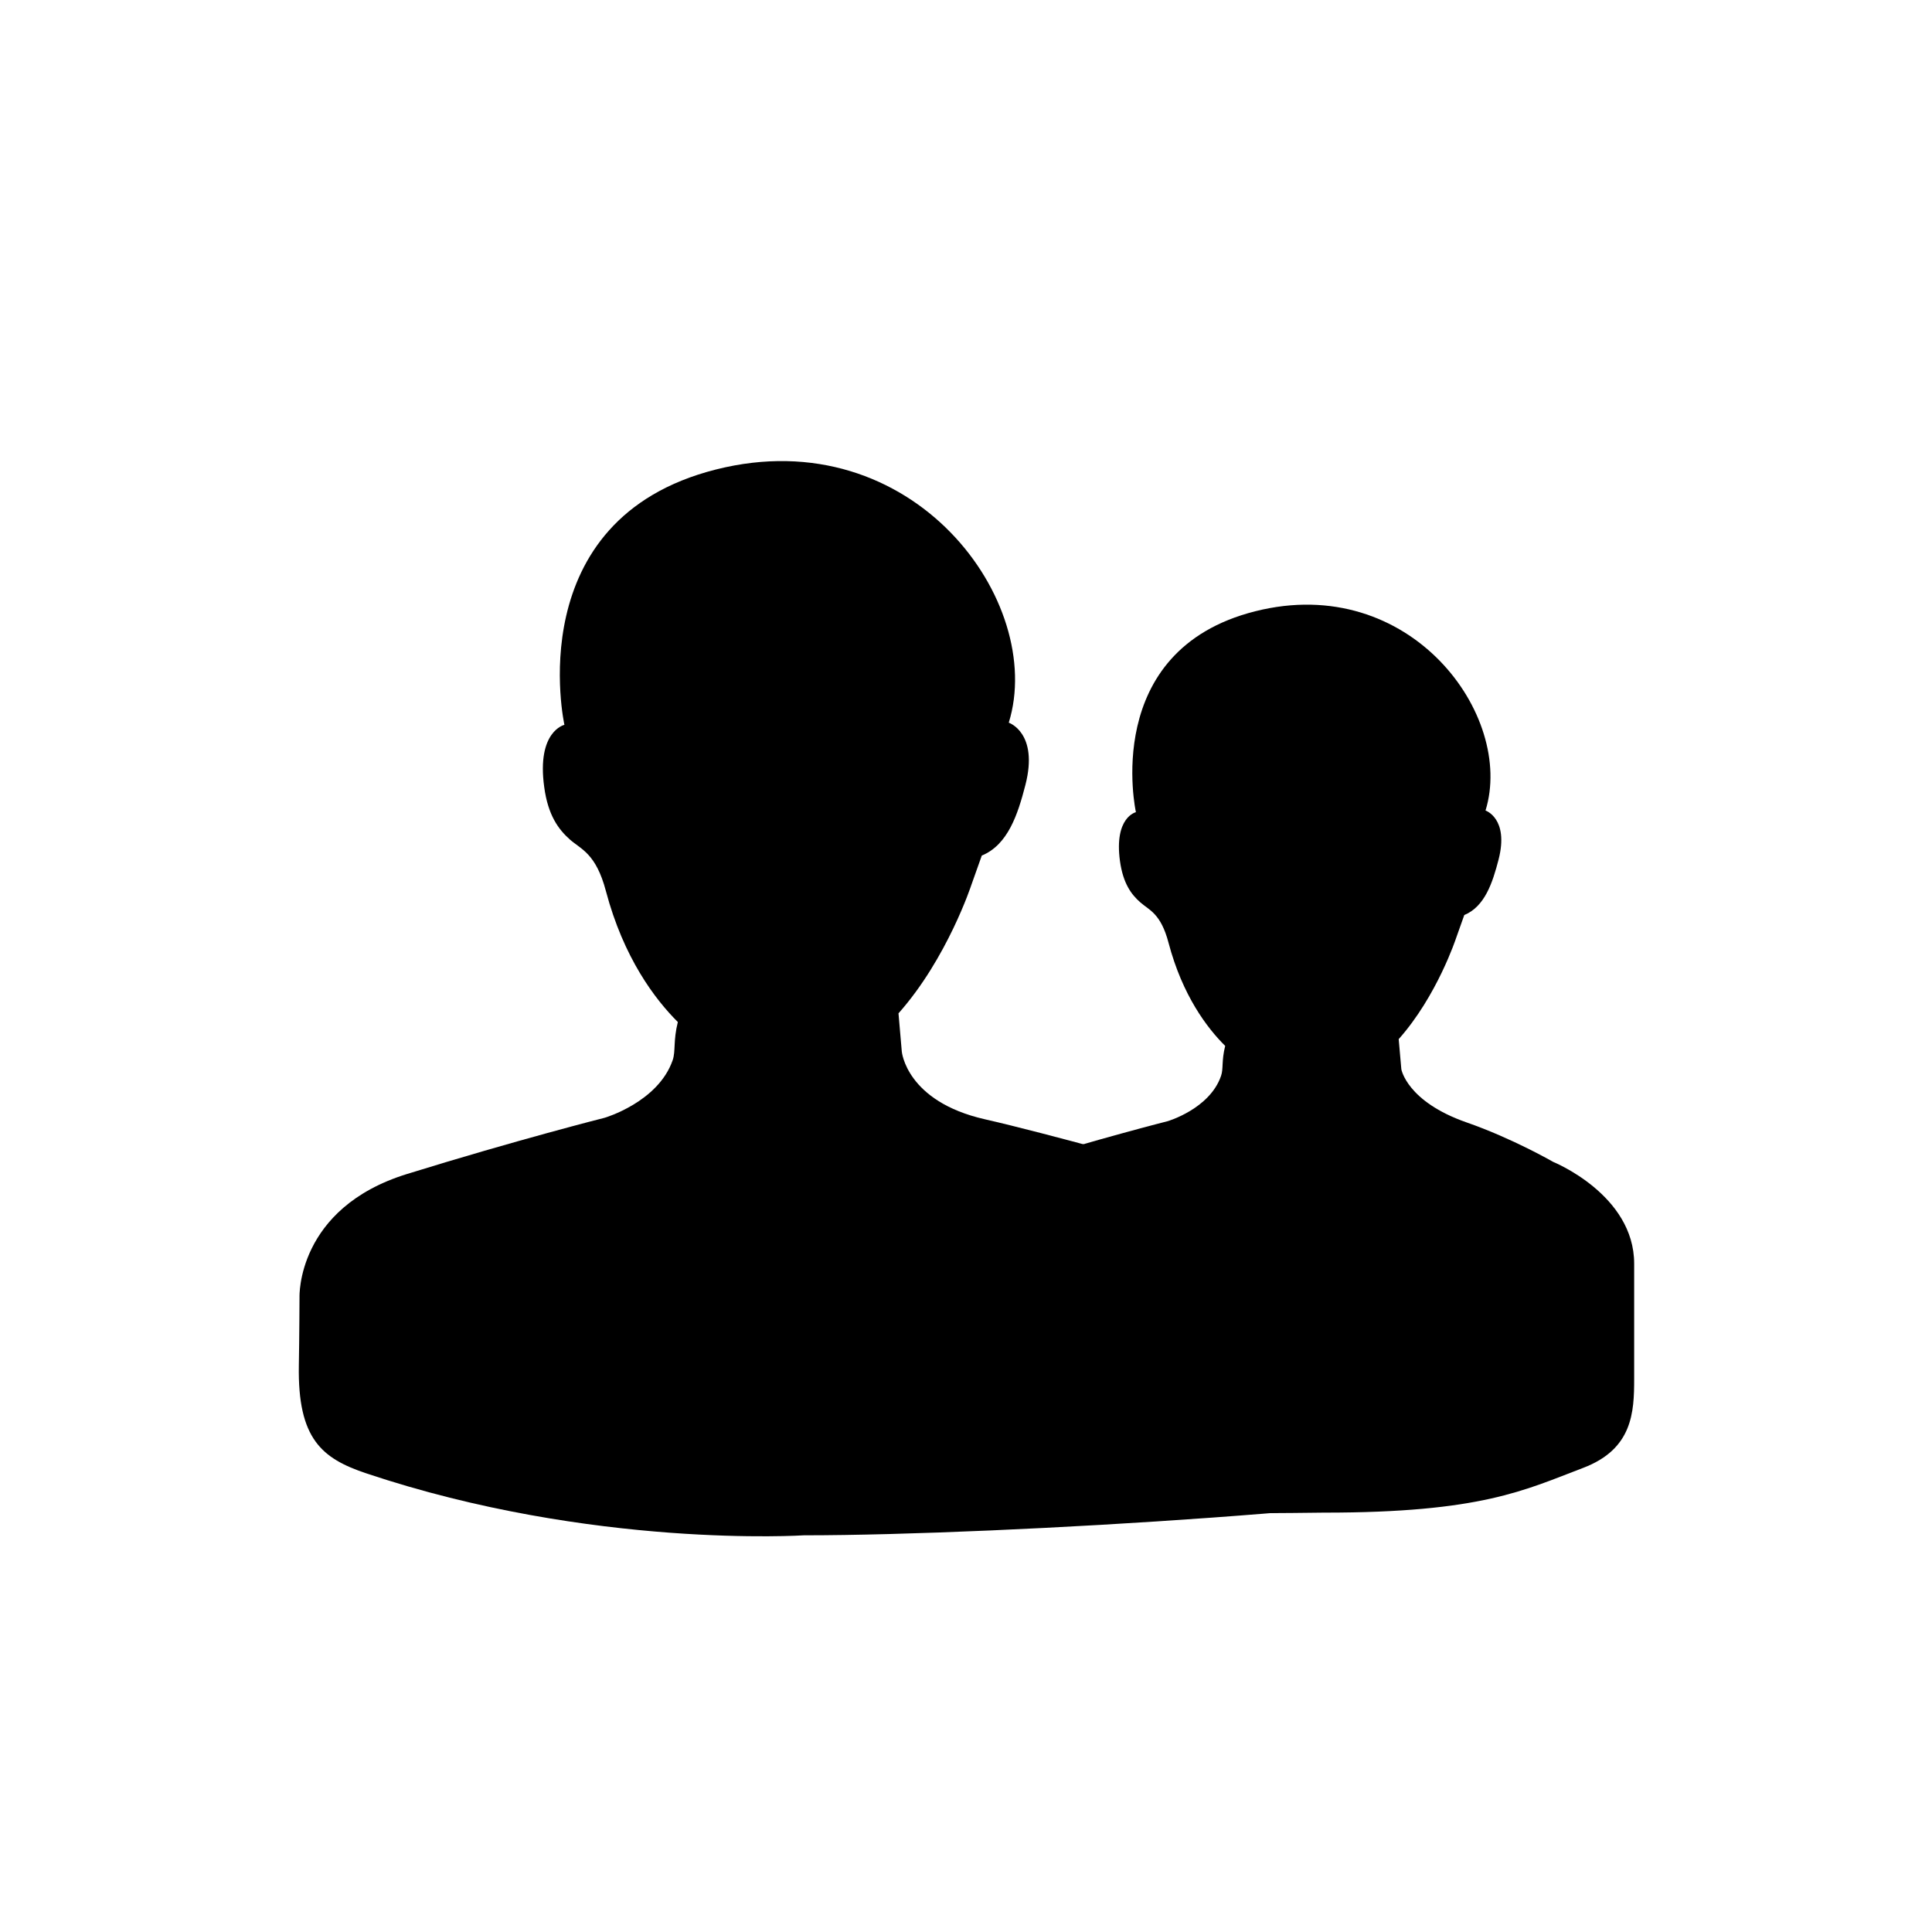 <?xml version="1.0" encoding="UTF-8"?>
<!-- Uploaded to: ICON Repo, www.svgrepo.com, Generator: ICON Repo Mixer Tools -->
<svg fill="#000000" width="800px" height="800px" version="1.1" viewBox="144 144 512 512" xmlns="http://www.w3.org/2000/svg">
 <g fill-rule="evenodd">
  <path d="m357.09 550.87s-56.113 3.664-116.1-16.445c-11.68-3.918-18.121-9.113-17.793-28.531 0.133-7.332 0.176-18.152 0.176-18.152s-0.84-23.539 28.465-32.613c29.293-9.078 52.422-14.914 52.422-14.914s14.168-4.137 18.008-15.262c0.816-2.363 0.117-5.125 1.367-10.105-6.051-6.027-14.363-16.973-19.062-34.703-2.648-10.047-6.606-11.047-9.582-13.695-2.957-2.637-5.758-6.344-6.766-13.875-2.051-14.816 5.352-16.488 5.352-16.488s-12.117-54.473 40.16-67.668c52.273-13.203 87.5 35.164 77.598 67.098 0 0 7.969 2.664 4.41 16.504-2.023 7.859-4.648 15.863-11.559 18.715l-2.754 7.75s-6.379 19.492-19.32 34.059l0.875 10.125s1.145 13.195 21.992 17.945c16.59 3.758 50.359 13.289 50.359 13.289s27.234 7.856 27.234 34.27v17.715c0 11.164 82.793 23.617 66.102 29.961-19.762 7.519-138.84 15.023-191.59 15.023z"/>
  <path d="m495.01 544.86s-194.06 2.867-241.24-12.969c-9.191-3.066 135.64-23.801 135.89-39.102 0.098-5.762 0.125-14.246 0.125-14.246s-0.648-18.531 22.398-25.676c23.059-7.148 41.246-11.738 41.246-11.738s11.148-3.254 14.152-11.984c0.672-1.855 0.105-4.051 1.109-7.969-4.781-4.731-11.316-13.332-15.008-27.301-2.066-7.906-5.203-8.691-7.527-10.777-2.348-2.062-4.519-4.969-5.352-10.906-1.594-11.648 4.227-12.957 4.227-12.957s-9.531-42.863 31.605-53.242c41.137-10.387 68.836 27.668 61.043 52.801 0 0 6.258 2.098 3.465 12.973-1.598 6.188-3.664 12.484-9.094 14.727l-2.168 6.102s-5.027 15.336-15.211 26.781l0.699 7.969s1.43 8.57 17.297 14.105c12.184 4.242 22.965 10.473 22.965 10.473s21.441 8.672 21.441 26.953v30.566c0 8.797-0.395 18.59-13.539 23.566-15.547 5.922-27.035 11.852-68.527 11.852z"/>
 </g>
</svg>